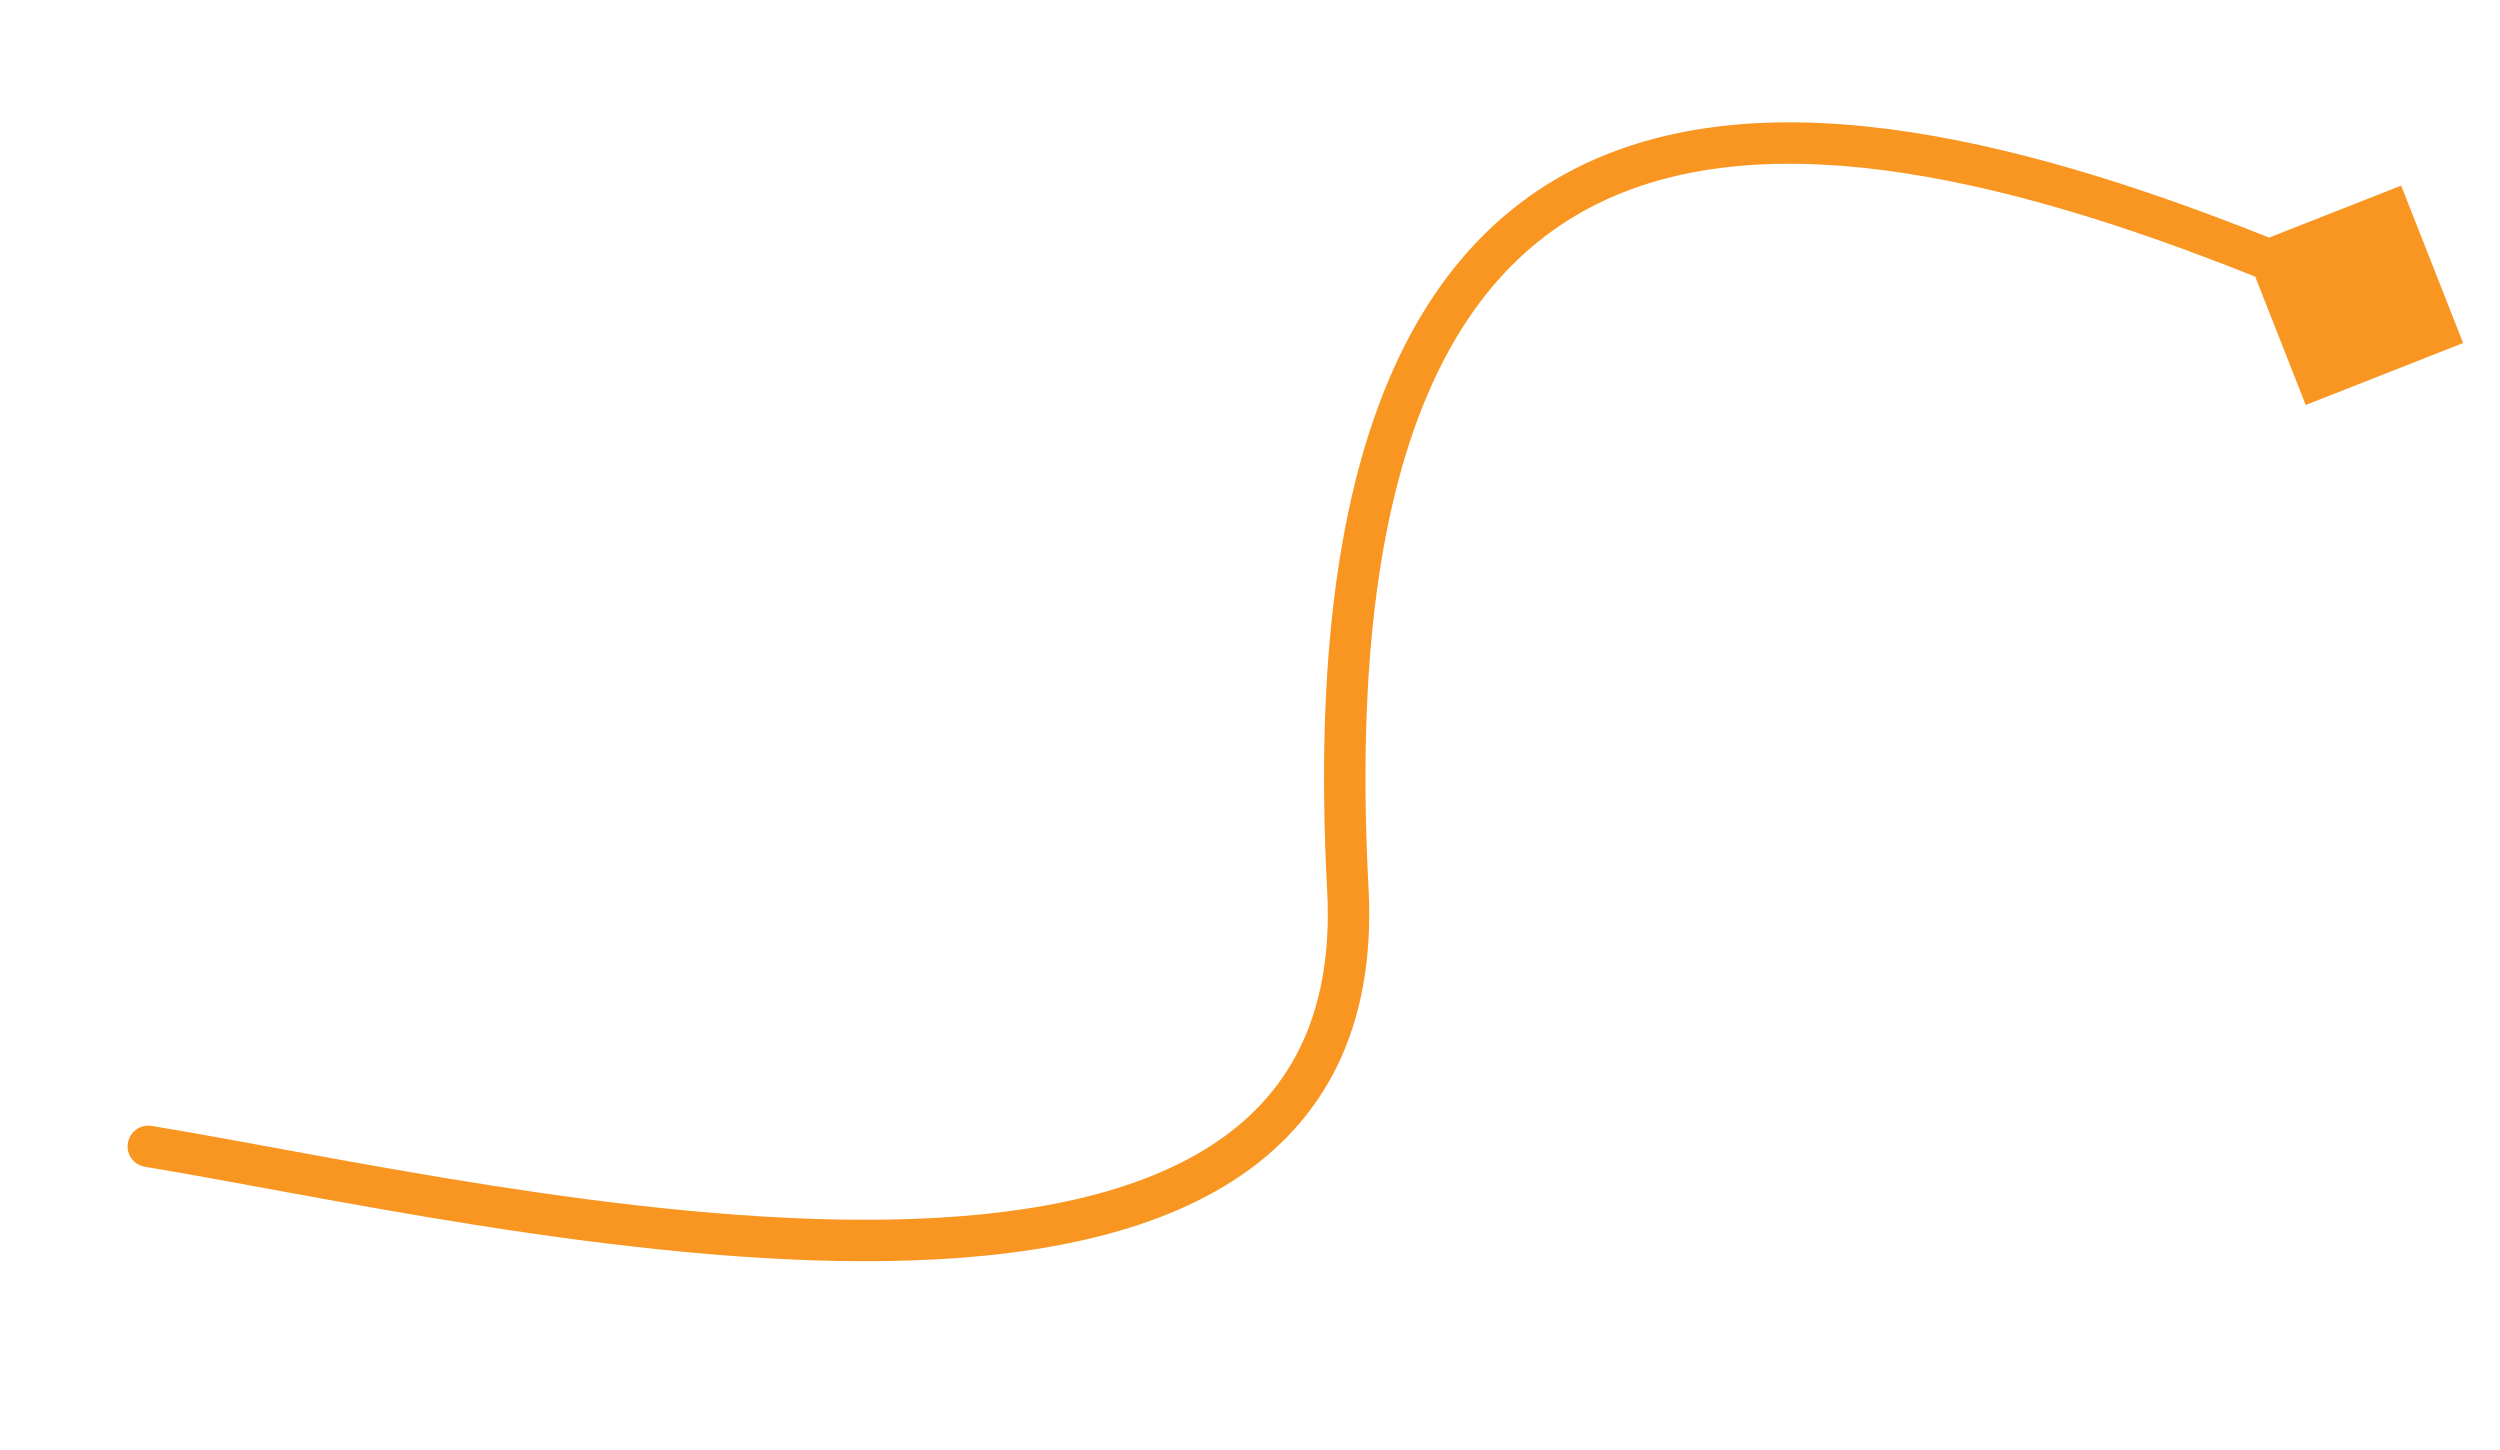 <svg width="181" height="105" viewBox="0 0 181 105" fill="none" xmlns="http://www.w3.org/2000/svg">
<path d="M10.981 81.516C10.163 81.382 9.392 81.937 9.258 82.754C9.124 83.572 9.678 84.343 10.496 84.477L10.981 81.516ZM97.584 64.369L99.082 64.289L99.082 64.289L97.584 64.369ZM178.331 24.835L173.845 13.439L162.449 17.925L166.935 29.321L178.331 24.835ZM10.496 84.477C22.857 86.501 45.324 91.61 64.346 91.298C73.855 91.141 82.771 89.636 89.215 85.521C95.799 81.316 99.626 74.5 99.082 64.289L96.086 64.449C96.578 73.676 93.196 79.419 87.6 82.992C81.865 86.655 73.63 88.145 64.297 88.298C45.632 88.605 23.64 83.59 10.981 81.516L10.496 84.477ZM99.082 64.289C98.198 47.722 100.009 35.966 103.66 27.866C107.281 19.831 112.725 15.354 119.325 13.287C125.999 11.196 133.992 11.53 142.696 13.436C151.384 15.338 160.647 18.777 169.792 22.756L170.988 20.005C161.767 15.993 152.3 12.468 143.337 10.505C134.39 8.546 125.809 8.112 118.428 10.424C110.974 12.759 104.881 17.854 100.925 26.633C96.997 35.347 95.189 47.647 96.086 64.449L99.082 64.289Z" fill="#F99621"/>
</svg>
